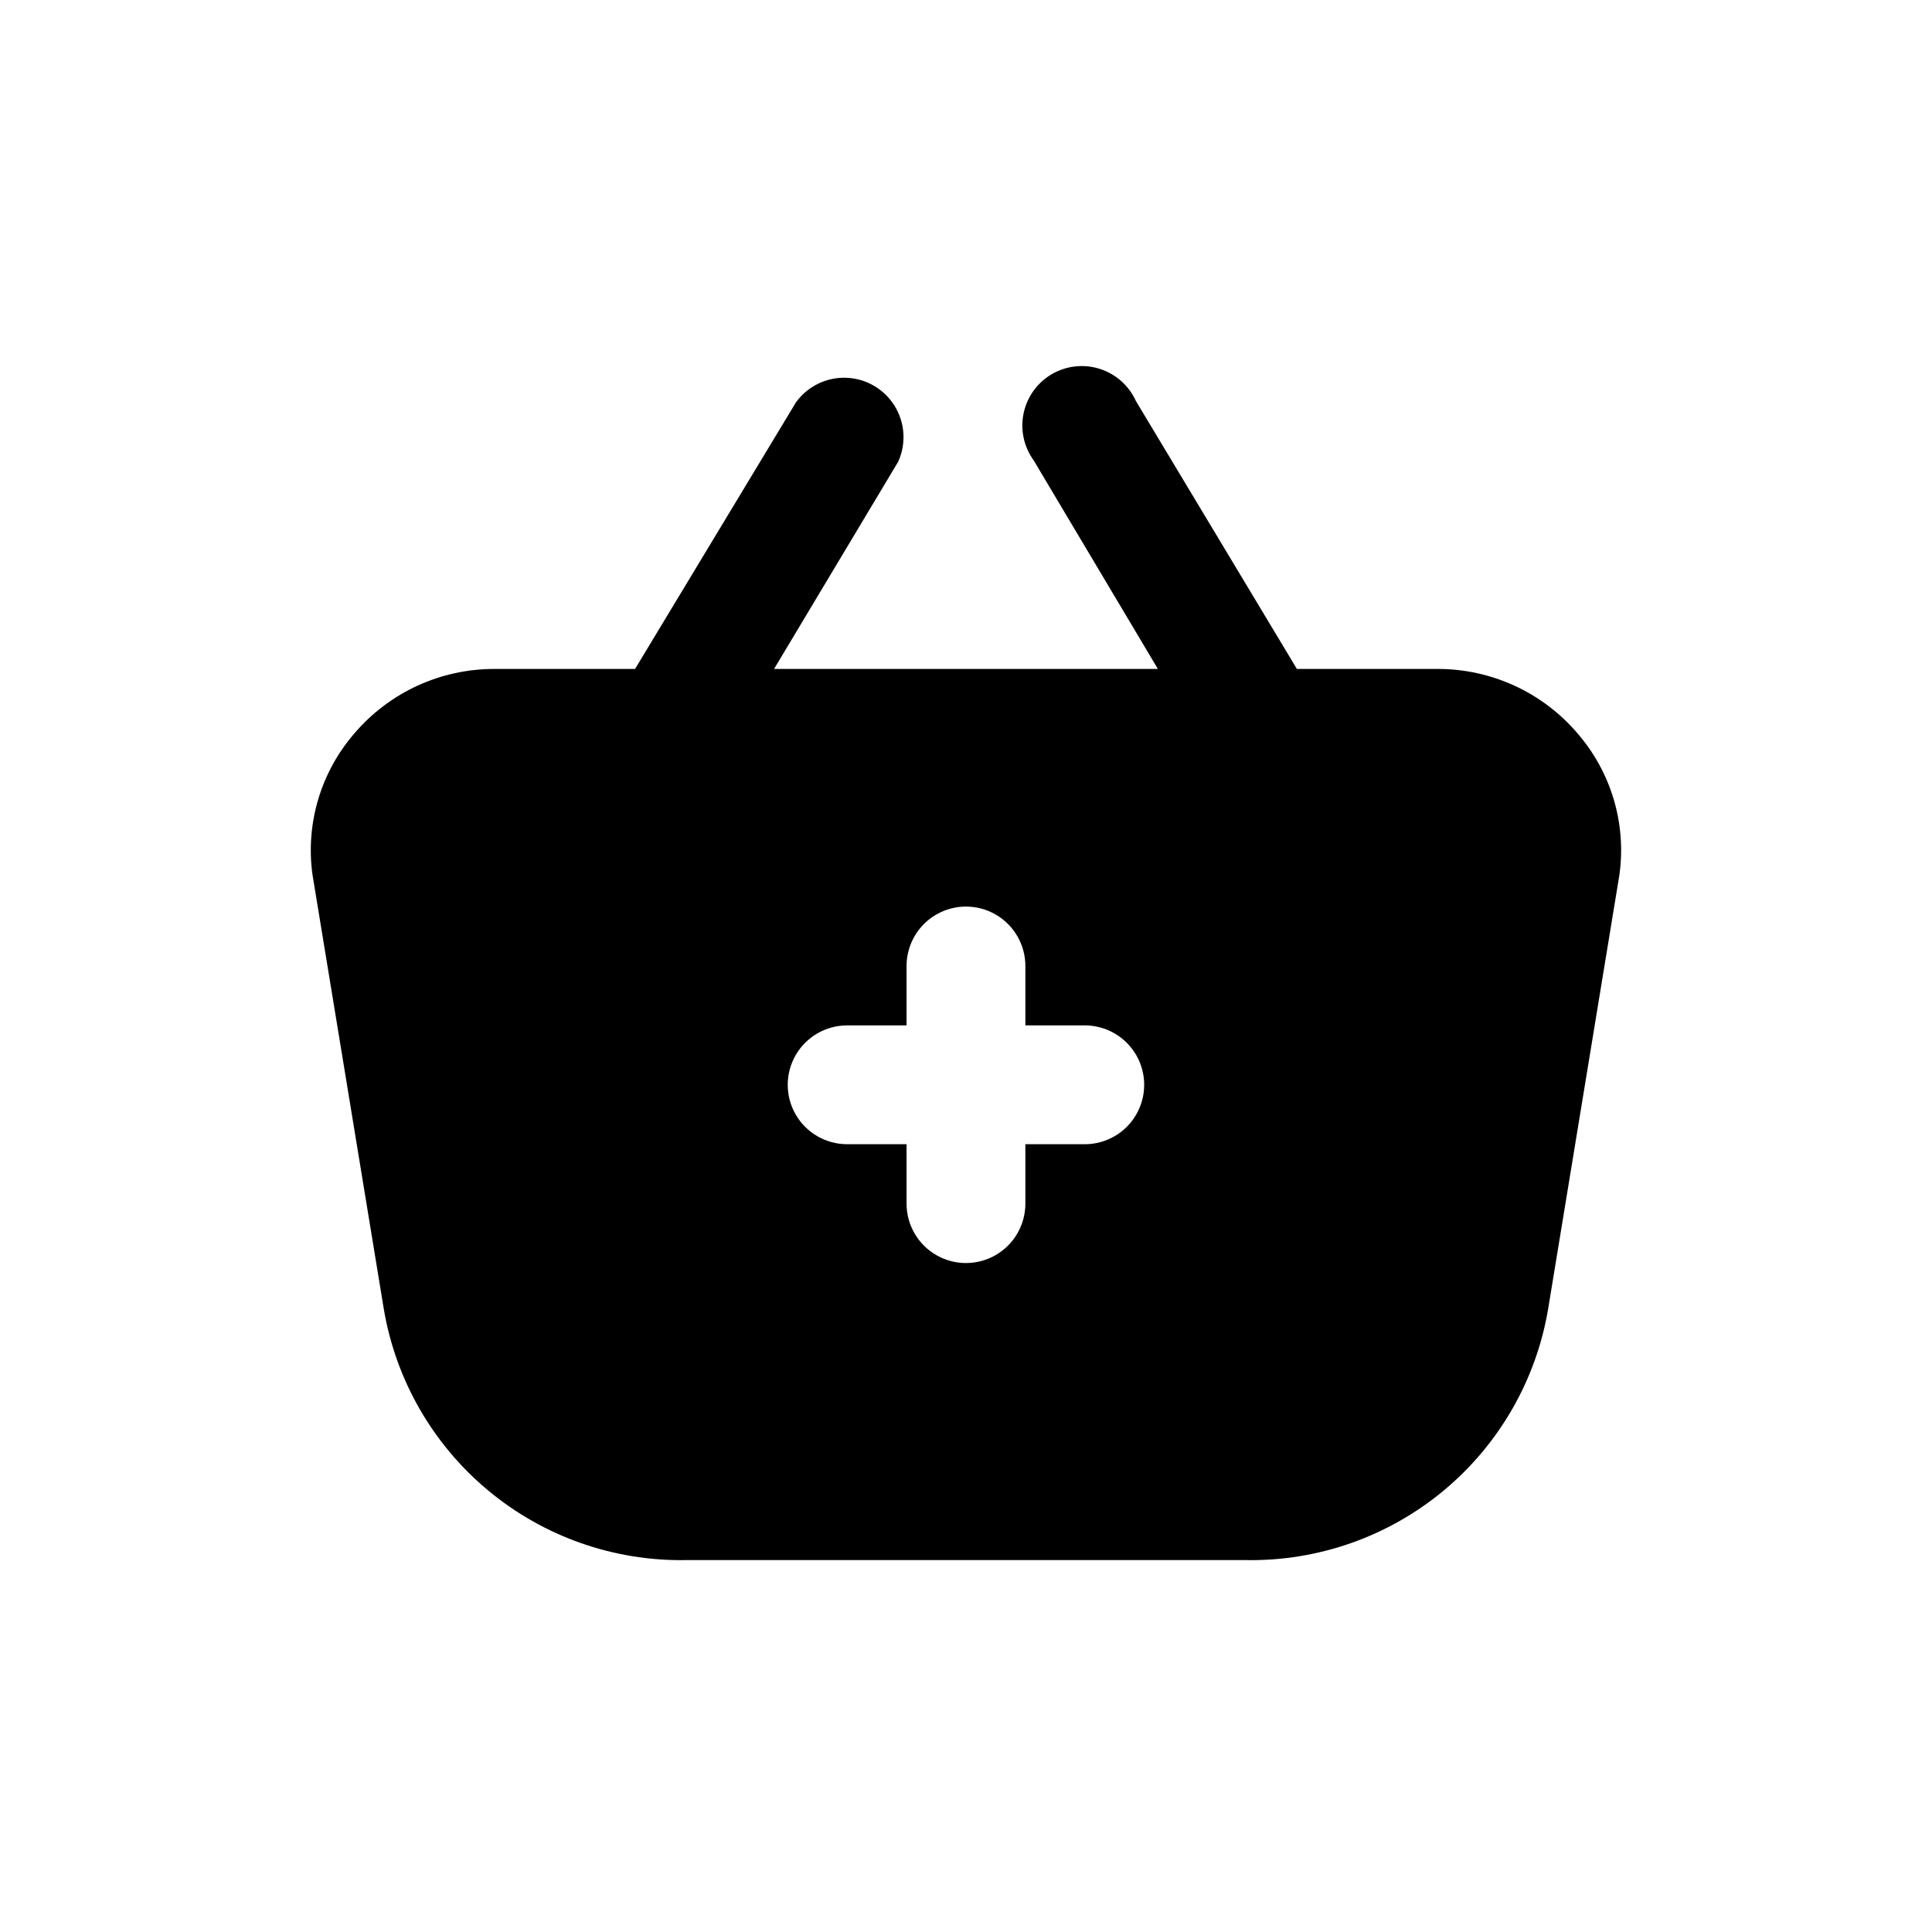 <?xml version="1.0" encoding="UTF-8"?>
<!-- Uploaded to: ICON Repo, www.svgrepo.com, Generator: ICON Repo Mixer Tools -->
<svg fill="#000000" width="800px" height="800px" version="1.1" viewBox="144 144 512 512" xmlns="http://www.w3.org/2000/svg">
 <path d="m562 338.28c-9.289-10.848-22.875-17.062-37.156-17.004h-37.156l-42.664-71.004c-1.836-4.059-5.305-7.152-9.547-8.512-4.242-1.359-8.863-0.855-12.715 1.383-3.852 2.242-6.574 6.008-7.492 10.367-0.918 4.359 0.055 8.902 2.672 12.504l32.906 55.262h-101.71l32.906-54.945c2.16-4.777 1.797-10.316-0.965-14.777-2.762-4.457-7.559-7.246-12.801-7.441-5.238-0.191-10.23 2.234-13.316 6.473l-42.664 70.691h-37.156c-14.281-0.059-27.867 6.156-37.156 17.004-8.965 10.289-13.039 23.953-11.18 37.473l18.895 115.09c3.16 18.832 12.969 35.91 27.645 48.129 14.672 12.219 33.242 18.77 52.336 18.469h148.62-0.004c19.094 0.301 37.664-6.25 52.34-18.469 14.672-12.219 24.48-29.297 27.641-48.129l18.895-115.09c1.859-13.52-2.215-27.184-11.18-37.473zm-130.52 108.95h-15.746v15.746c0 5.621-3 10.82-7.871 13.633s-10.875 2.812-15.746 0-7.871-8.012-7.871-13.633v-15.746h-15.742c-5.625 0-10.824-3-13.637-7.871s-2.812-10.875 0-15.746c2.812-4.871 8.012-7.871 13.637-7.871h15.742v-15.742c0-5.625 3-10.824 7.871-13.637s10.875-2.812 15.746 0 7.871 8.012 7.871 13.637v15.742h15.746c5.625 0 10.82 3 13.633 7.871 2.812 4.871 2.812 10.875 0 15.746s-8.008 7.871-13.633 7.871z"/>
</svg>